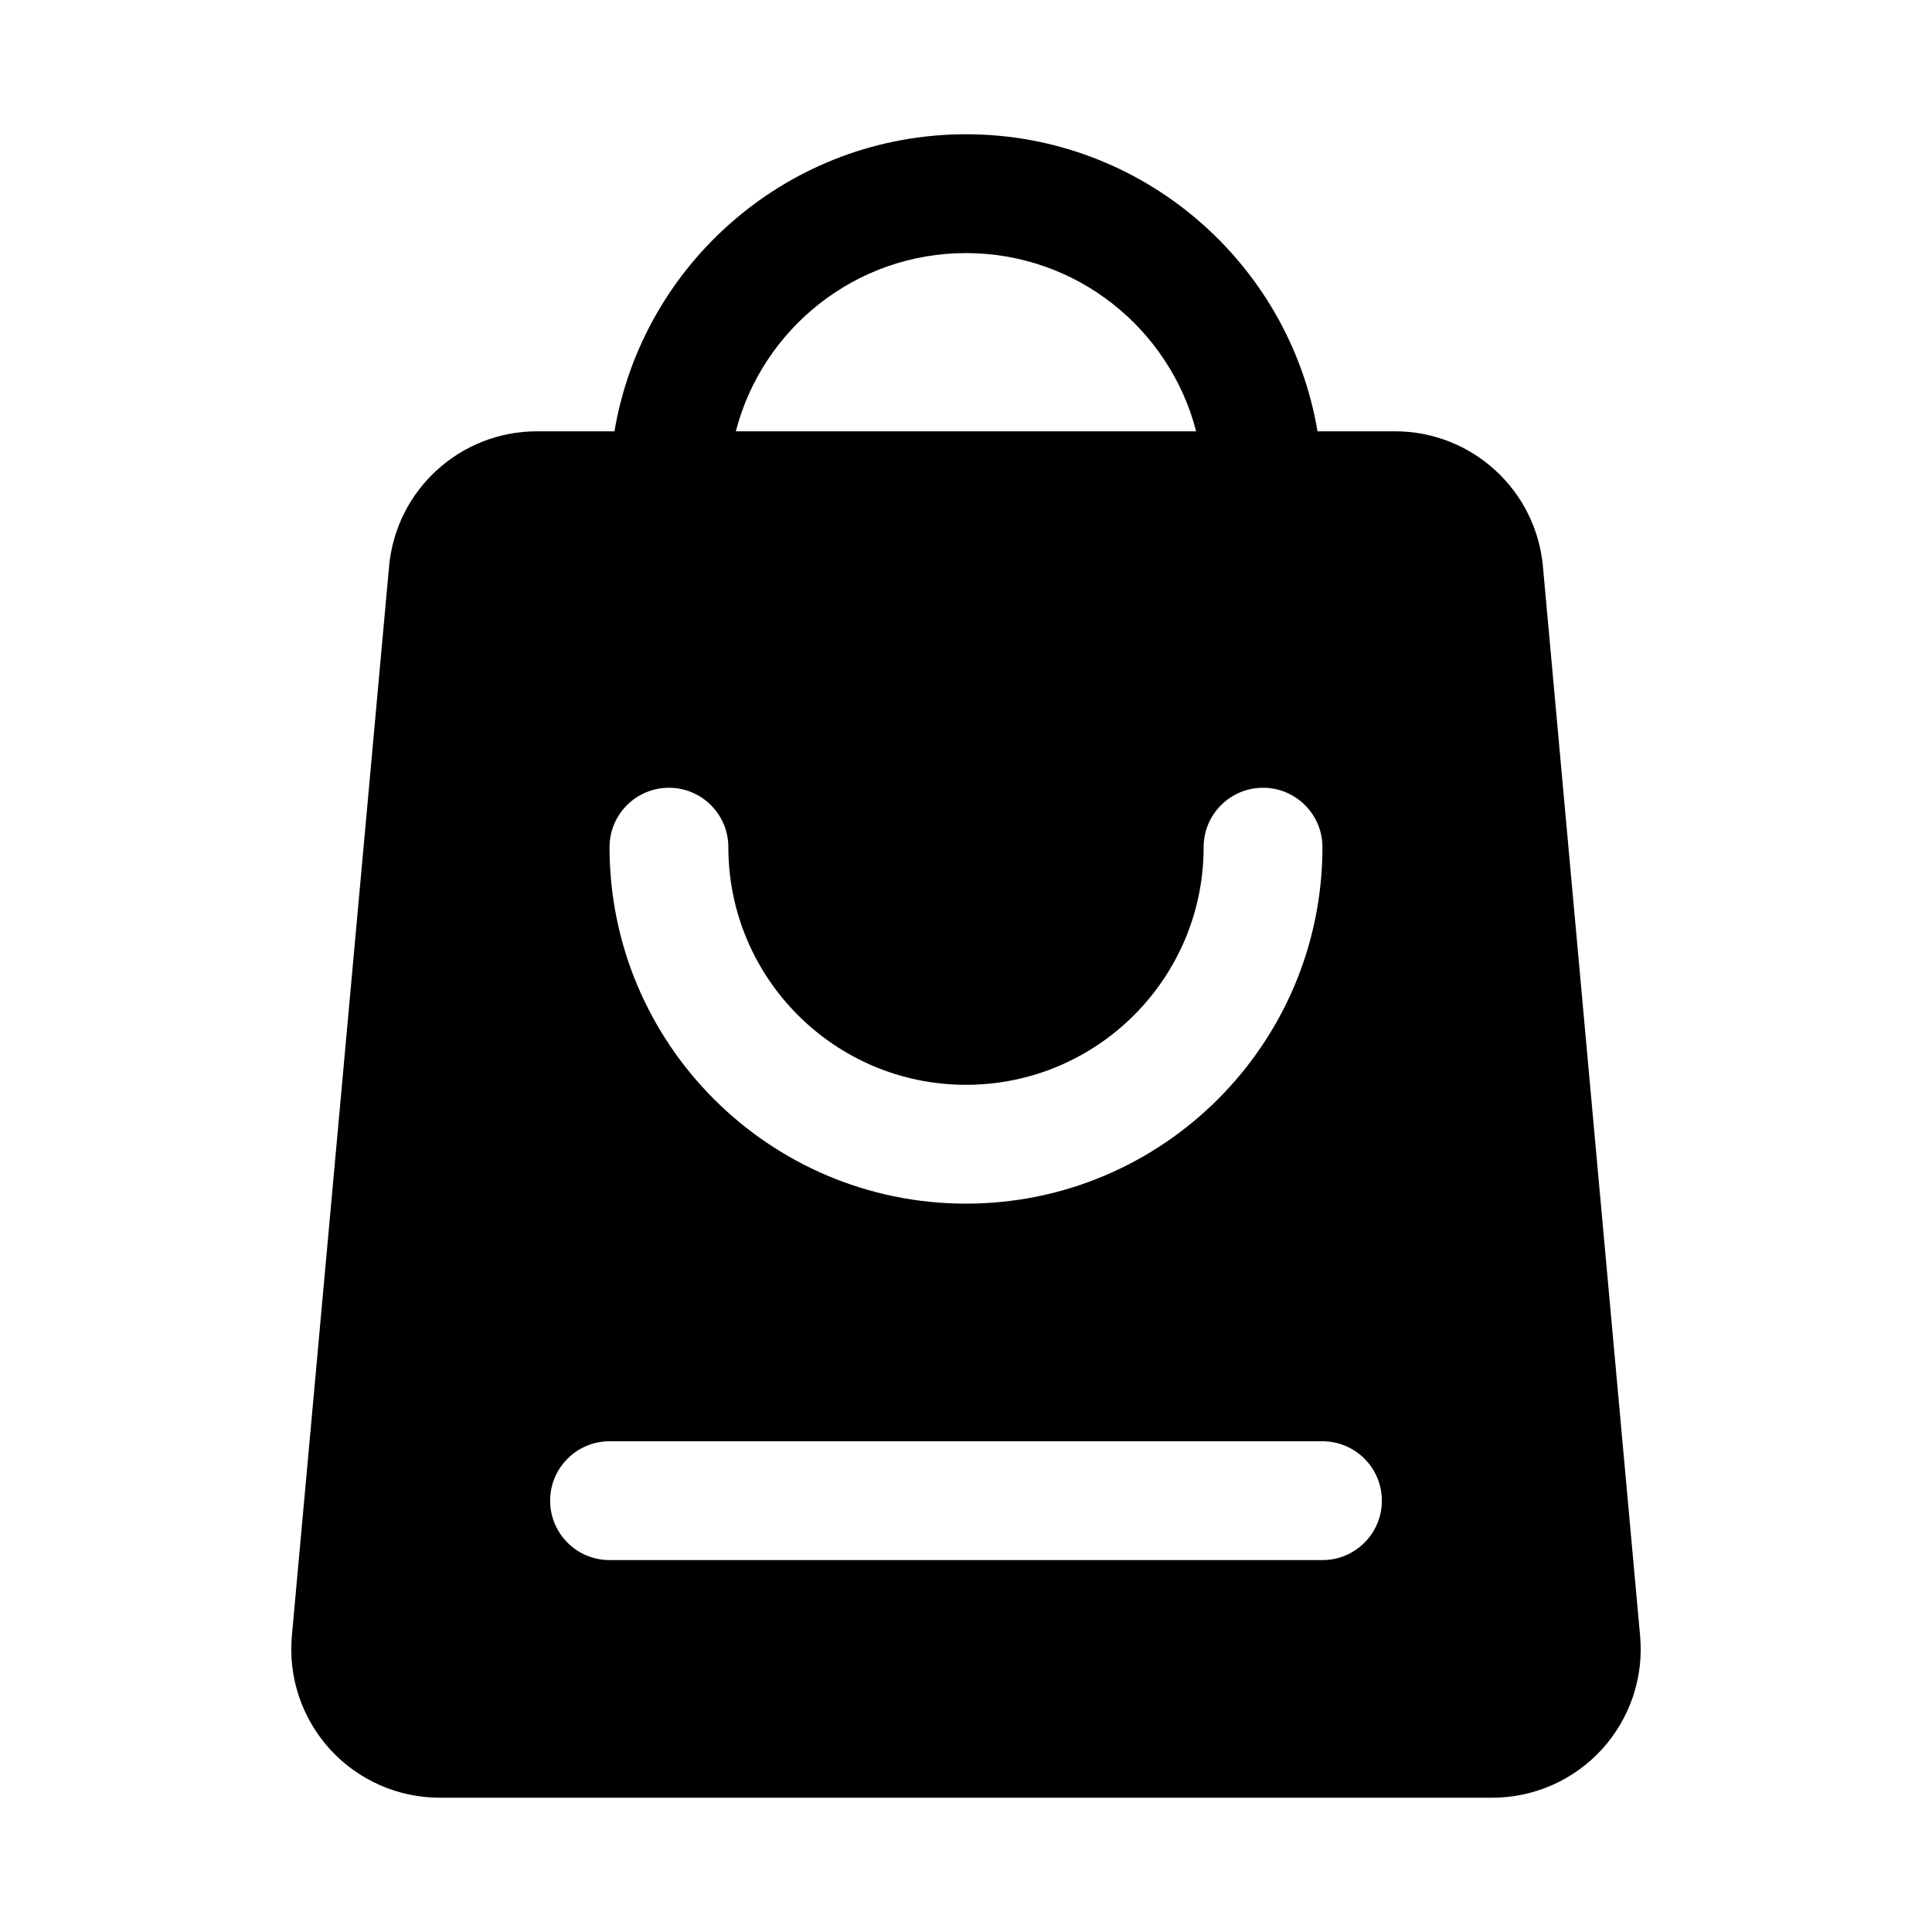 <?xml version="1.0" encoding="UTF-8"?>
<!-- Uploaded to: SVG Repo, www.svgrepo.com, Generator: SVG Repo Mixer Tools -->
<svg fill="#000000" width="800px" height="800px" version="1.1" viewBox="144 144 512 512" xmlns="http://www.w3.org/2000/svg">
 <path d="m306.84 258.3h-20.527c-20.359 0-37.363 15.523-39.203 35.805-5.309 58.441-20.012 220.21-25.758 283.39-1.008 11.008 2.676 21.934 10.121 30.102 7.465 8.172 18.012 12.816 29.082 12.816h278.89c11.066 0 21.613-4.644 29.078-12.816 7.445-8.168 11.129-19.094 10.121-30.102-5.746-63.18-20.449-224.95-25.754-283.39-1.844-20.281-18.848-35.805-39.203-35.805h-20.531c-7.512-44.648-46.383-78.719-93.156-78.719-46.777 0-85.648 34.07-93.16 78.719zm-1.305 299.14h188.93c8.691 0 15.746-7.051 15.746-15.742 0-8.691-7.055-15.746-15.746-15.746h-188.93c-8.691 0-15.746 7.055-15.746 15.746 0 8.691 7.055 15.742 15.746 15.742zm157.44-188.93c0 34.762-28.215 62.977-62.977 62.977-34.766 0-62.977-28.215-62.977-62.977 0-8.691-7.055-15.746-15.746-15.746s-15.742 7.055-15.742 15.746c0 52.129 42.336 94.465 94.465 94.465s94.461-42.336 94.461-94.465c0-8.691-7.051-15.746-15.742-15.746s-15.742 7.055-15.742 15.746zm-1.984-110.21c-7.008-27.141-31.68-47.23-60.992-47.23-29.316 0-53.988 20.09-60.992 47.23z" fill-rule="evenodd"/>
</svg>